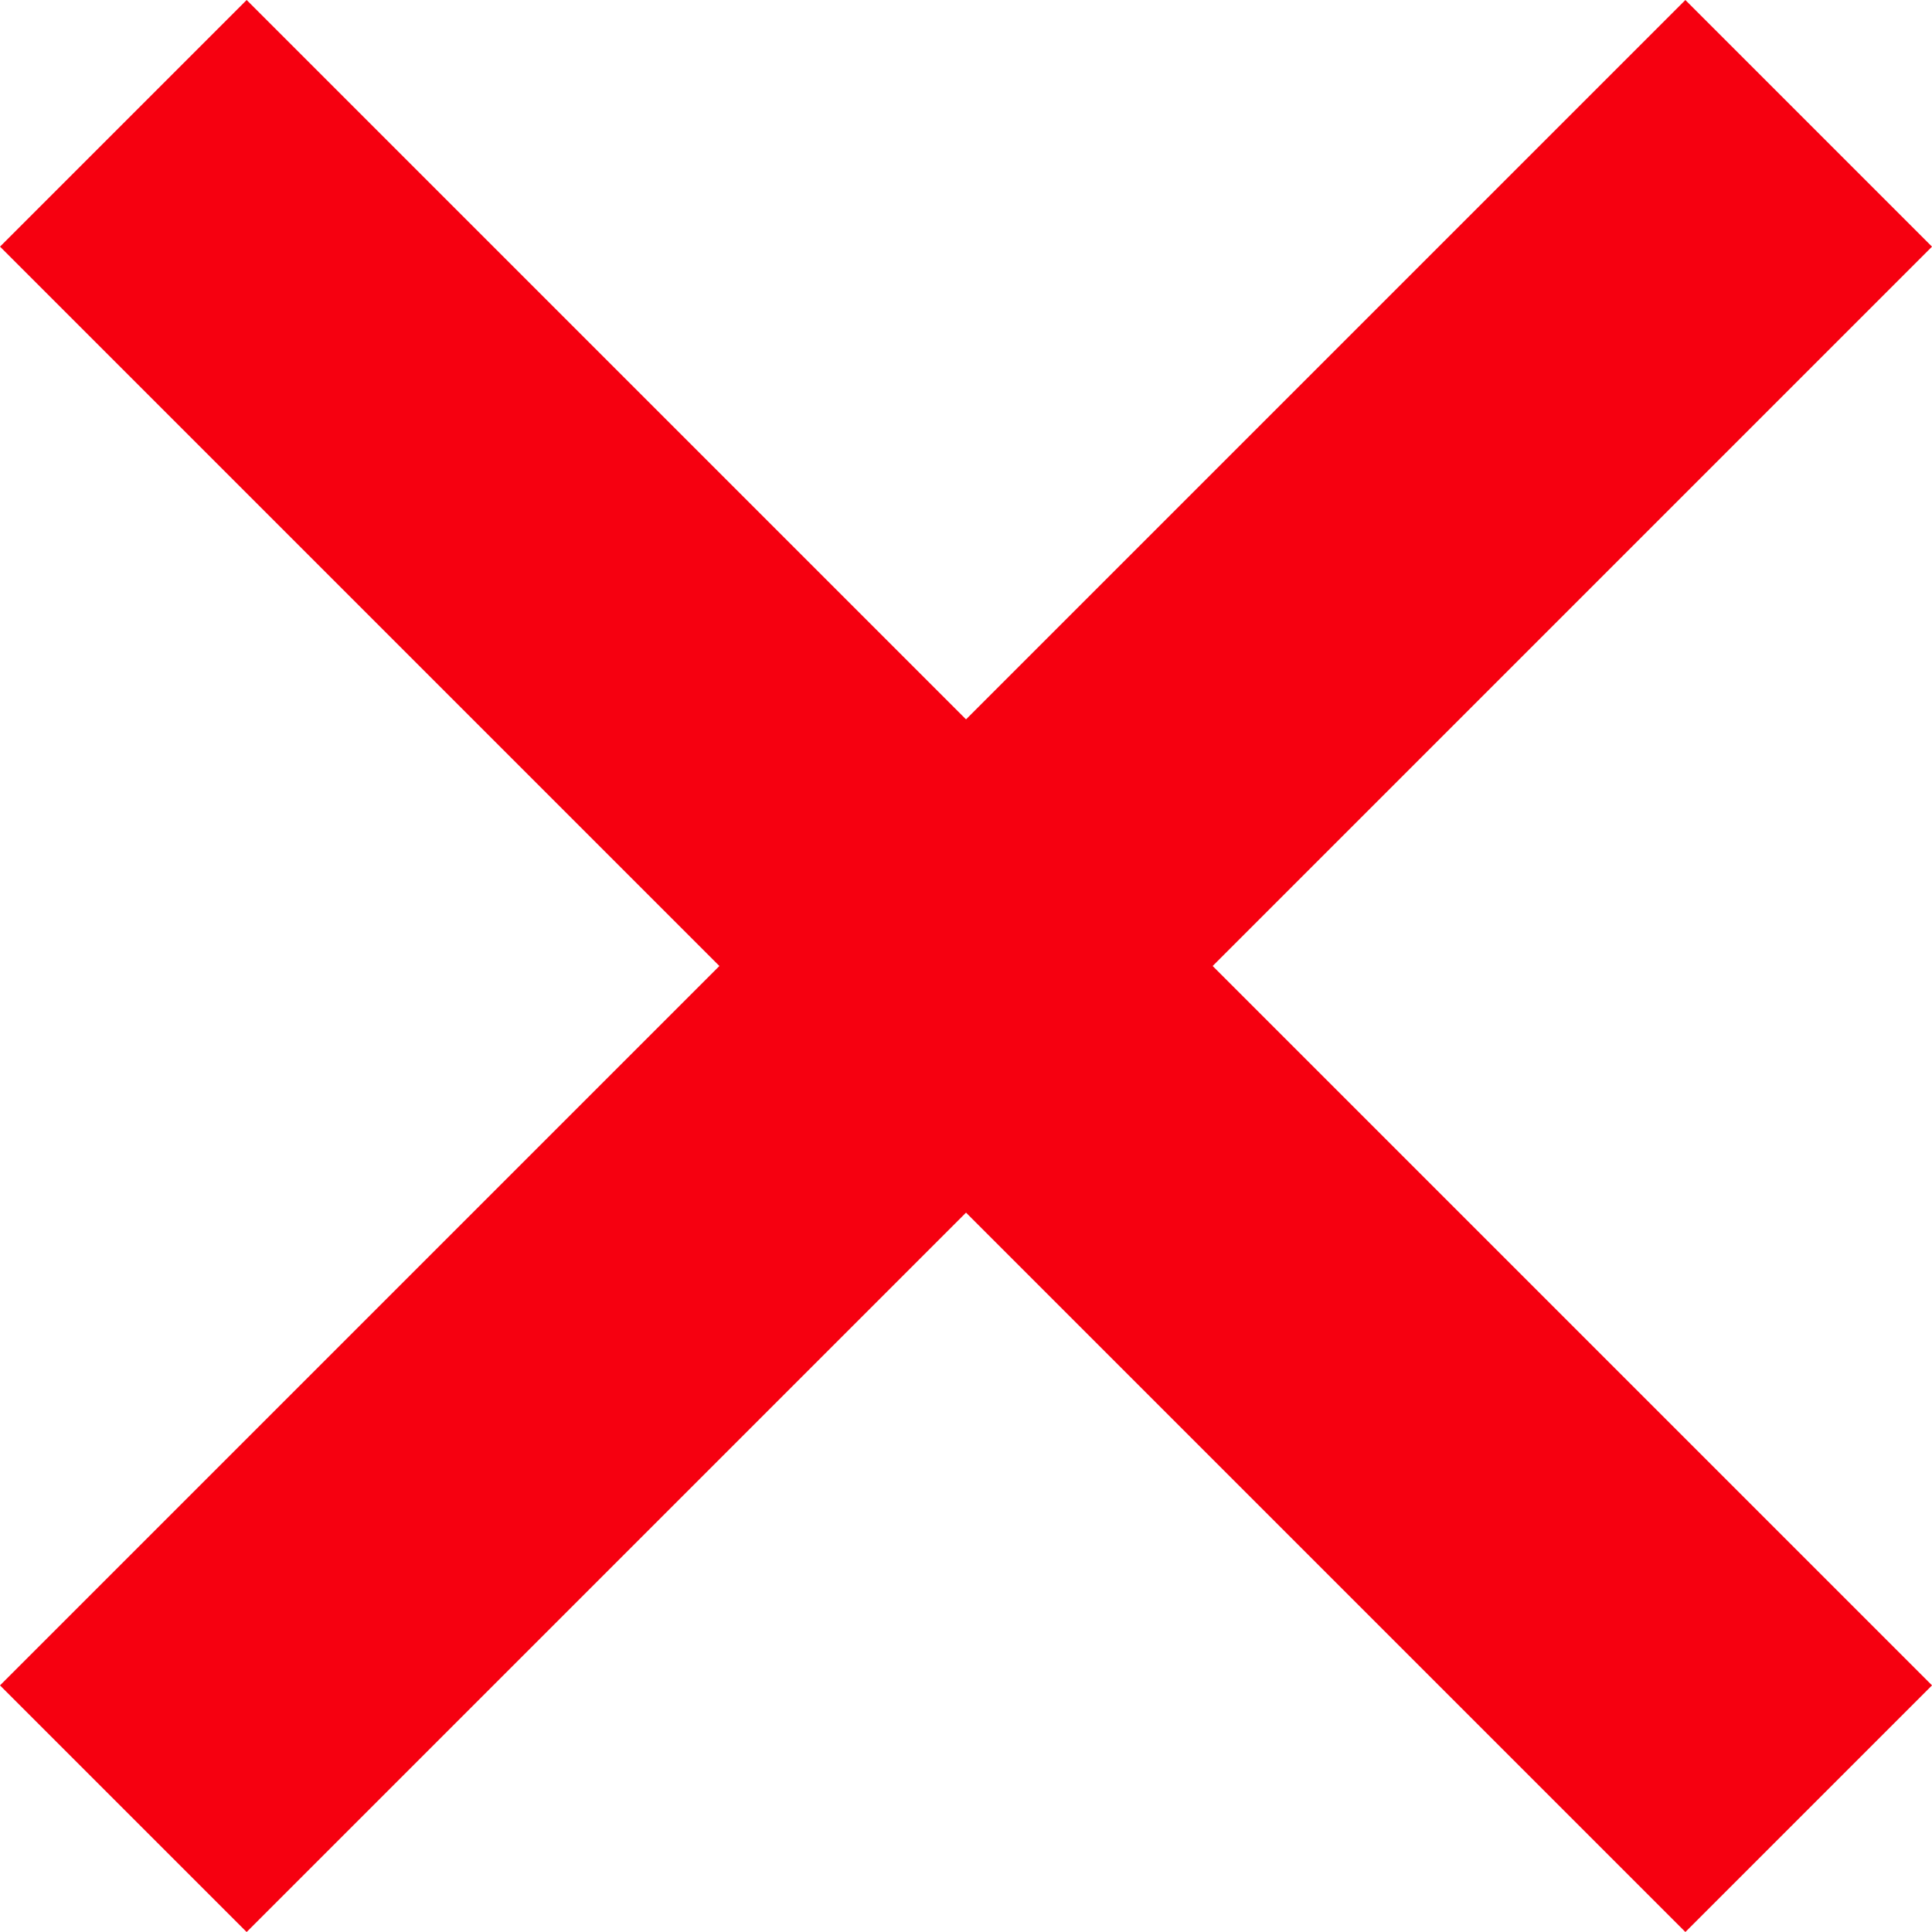 <svg xmlns="http://www.w3.org/2000/svg" width="33.234" height="33.234" viewBox="0 0 33.234 33.234"><defs><style>.a{fill:#F60010;}</style></defs><g transform="translate(-1504.883 -30.383)"><rect class="a" width="41" height="6" transform="translate(1509.126 30.383) rotate(45)"/><rect class="a" width="41" height="6" transform="translate(1538.117 34.626) rotate(135)"/></g></svg>
